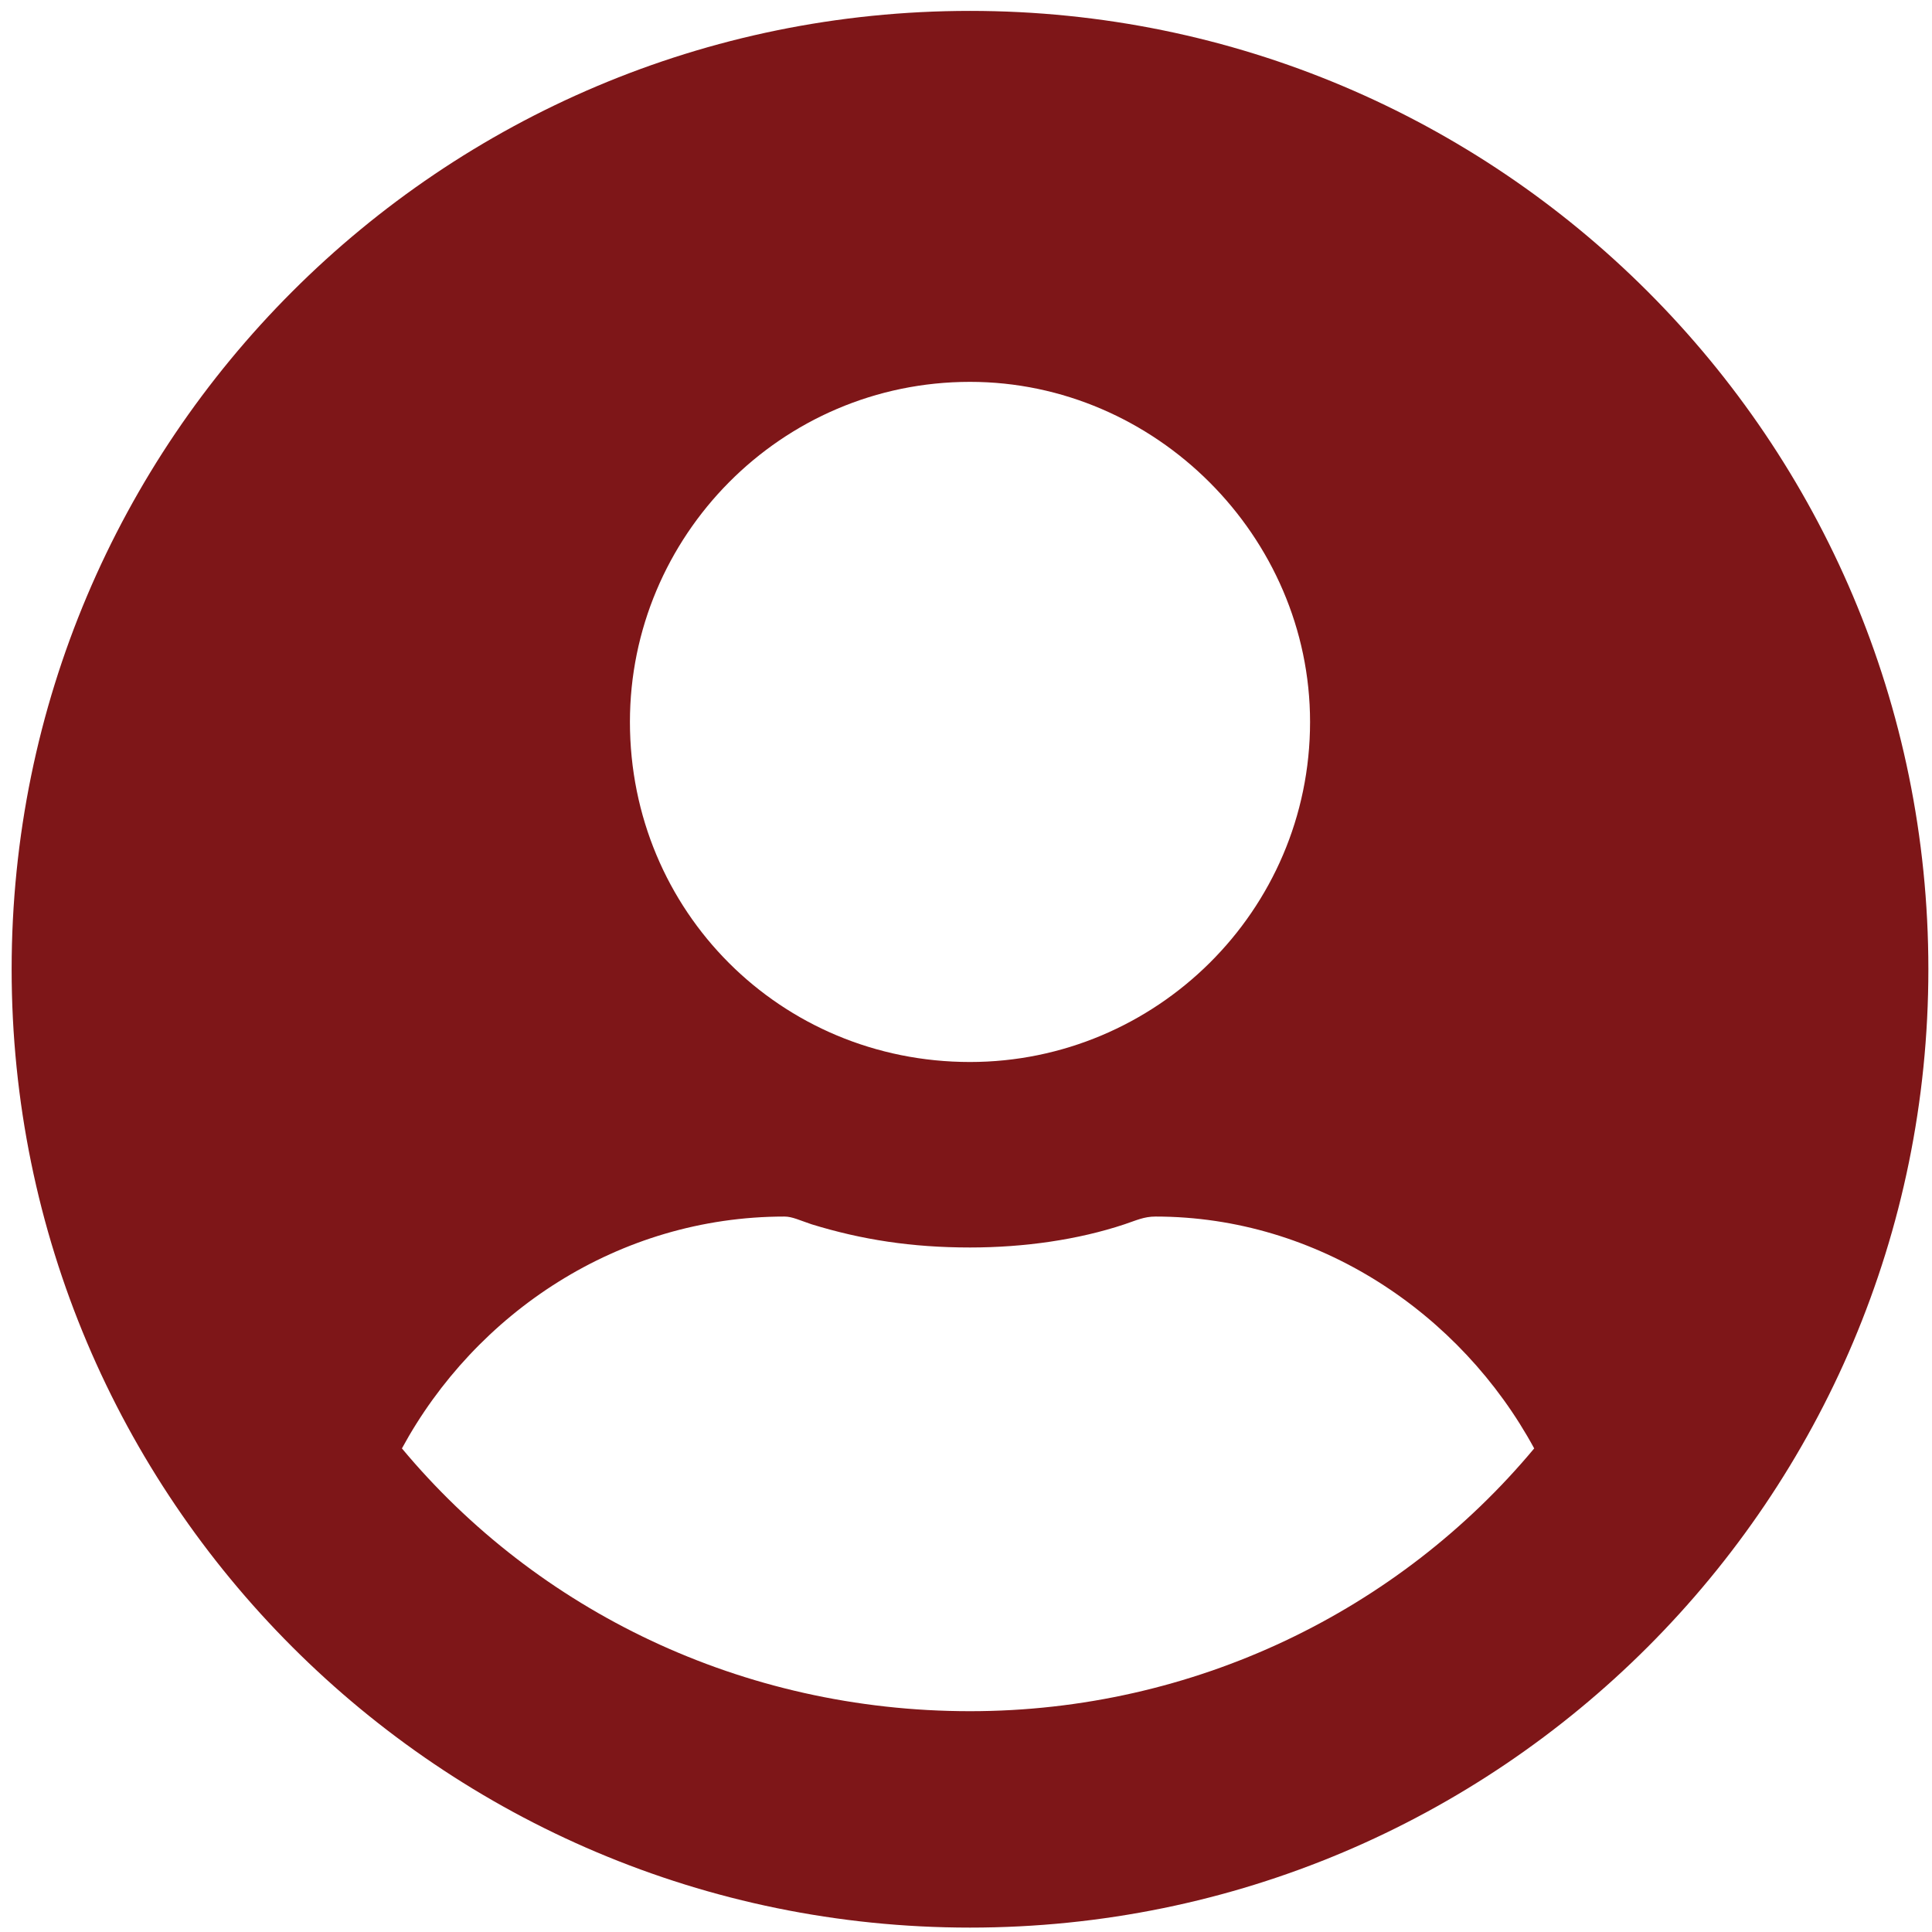 <svg width="83" height="83" viewBox="0 0 83 83" fill="none" xmlns="http://www.w3.org/2000/svg">
<path d="M41.672 0.468C64.416 0.468 82.844 18.895 82.844 41.639C82.844 64.383 64.416 82.811 41.672 82.811C18.928 82.811 0.5 64.383 0.5 41.639C0.5 18.895 18.928 0.468 41.672 0.468ZM41.672 16.405C33.537 16.405 27.062 23.046 27.062 31.014C27.062 39.149 33.537 45.624 41.672 45.624C49.641 45.624 56.281 39.149 56.281 31.014C56.281 23.046 49.641 16.405 41.672 16.405ZM41.672 73.514C51.301 73.514 60.099 69.198 65.91 62.225C62.756 56.415 56.613 52.264 49.641 52.264C49.142 52.264 48.81 52.43 48.312 52.596C46.32 53.261 43.996 53.593 41.672 53.593C39.181 53.593 37.023 53.261 34.865 52.596C34.367 52.43 34.035 52.264 33.703 52.264C26.564 52.264 20.422 56.415 17.267 62.225C23.078 69.198 31.877 73.514 41.672 73.514Z" fill="#7e1618"/>
</svg>
